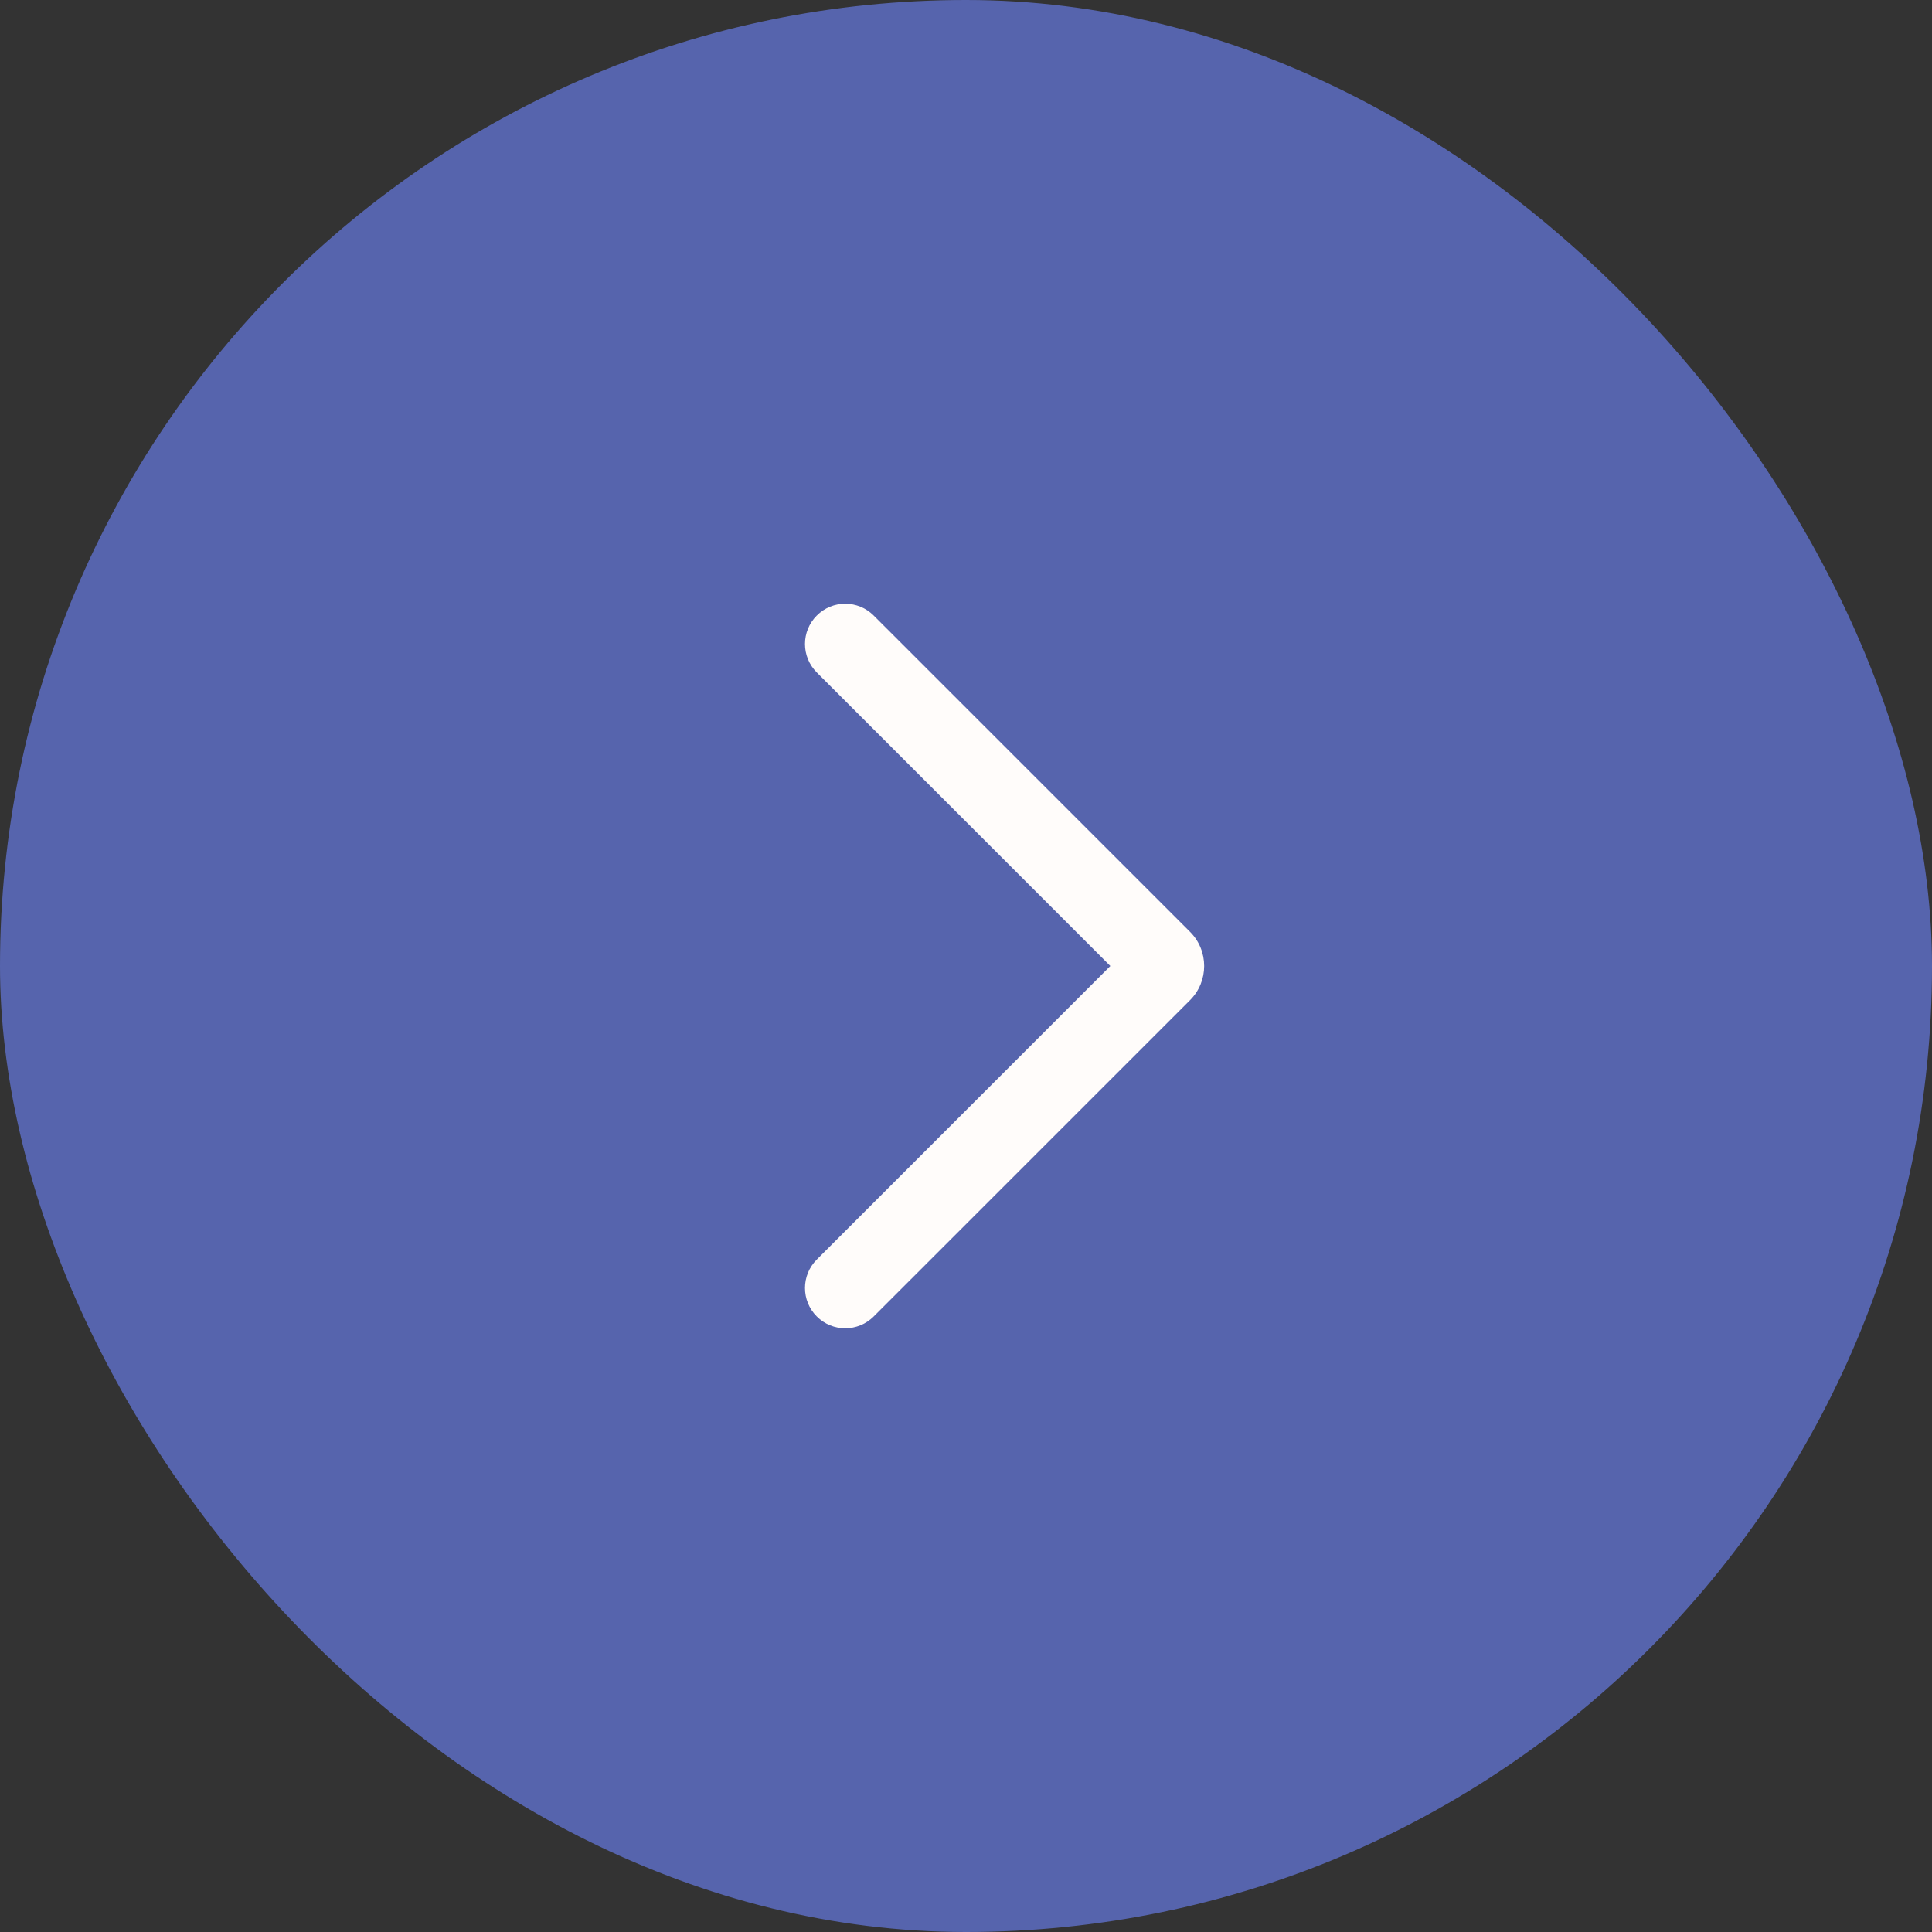 <?xml version="1.0" encoding="UTF-8"?> <svg xmlns="http://www.w3.org/2000/svg" width="48" height="48" viewBox="0 0 48 48" fill="none"><rect x="0" y="0" width="48" height="48" fill="#333333" stroke="none"/><rect width="48" height="48" rx="24" fill="#5664AD"></rect><path fill-rule="evenodd" clip-rule="evenodd" d="M27.586 24L20.293 16.707C19.902 16.317 19.902 15.683 20.293 15.293C20.683 14.902 21.317 14.902 21.707 15.293L29.566 23.151C30.034 23.62 30.034 24.38 29.566 24.849L21.707 32.707C21.317 33.098 20.683 33.098 20.293 32.707C19.902 32.317 19.902 31.683 20.293 31.293L27.586 24Z" fill="#FFFCFA"></path></svg> 